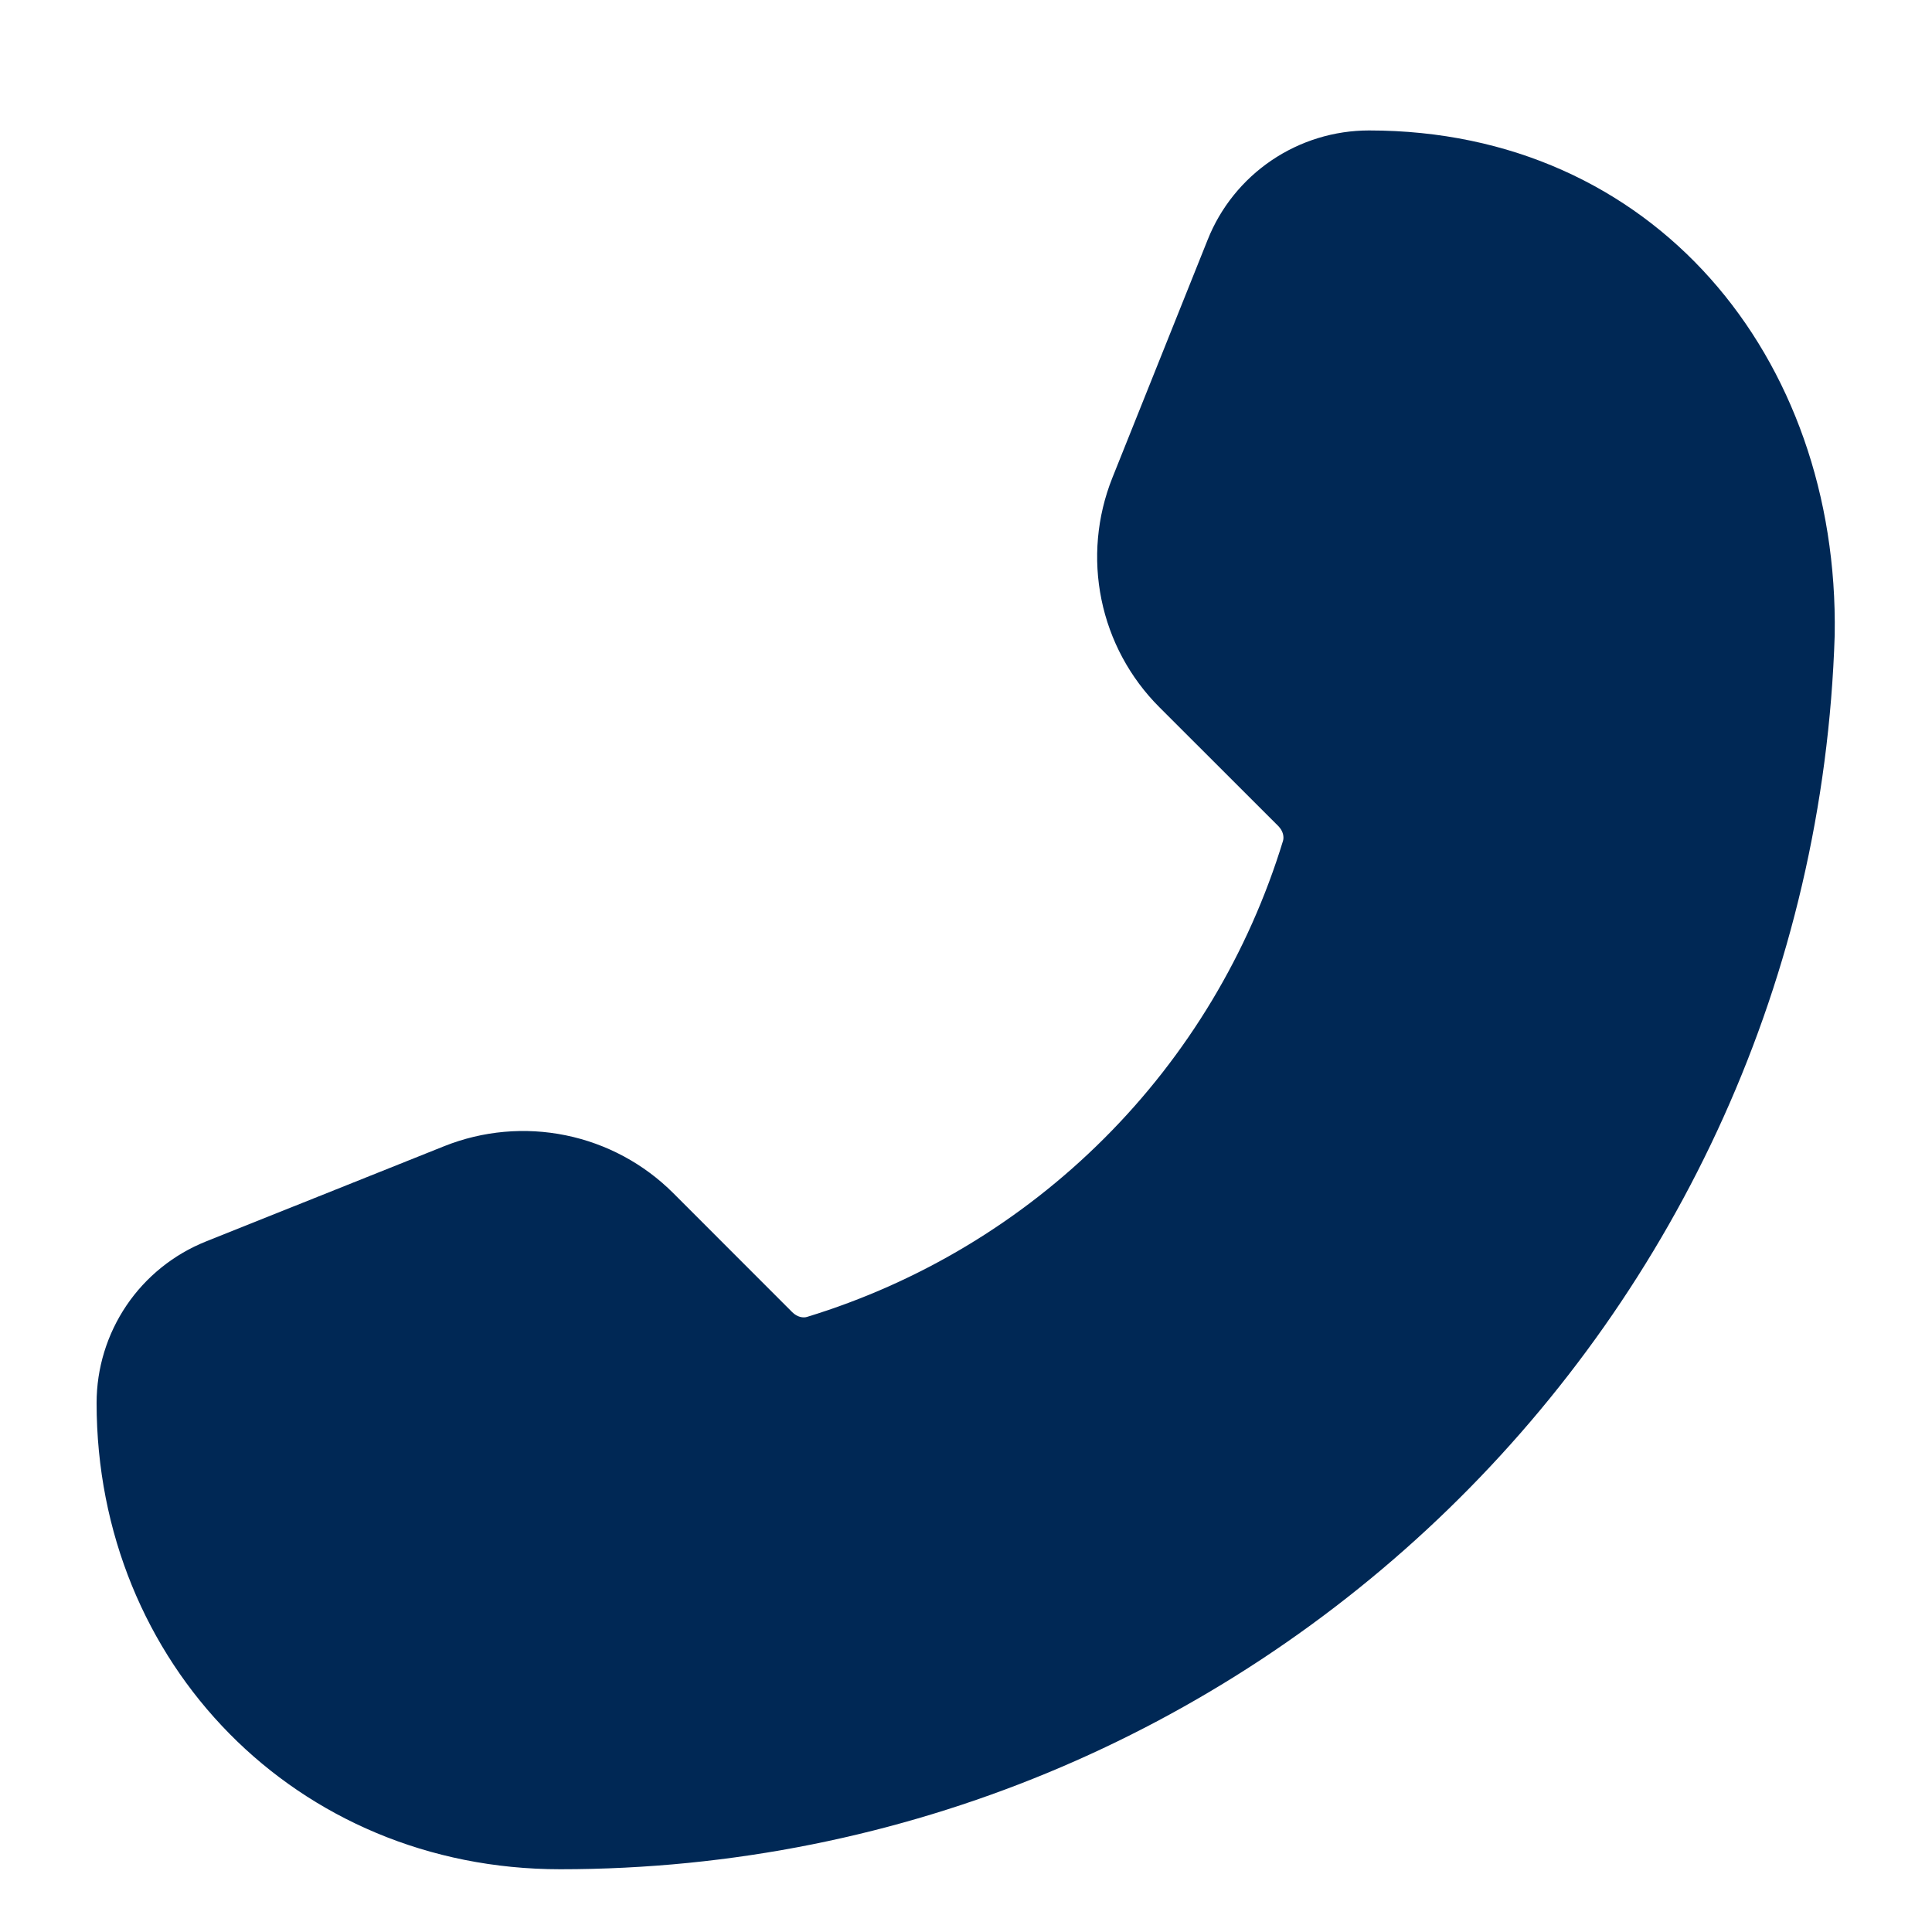 <svg width="25" height="25" viewBox="0 0 25 25" fill="none" xmlns="http://www.w3.org/2000/svg">
<g clip-path="url(#clip0_1999_980)">
<path d="M23.741 8.216C23.462 17.085 16.186 24.188 7.25 24.188C3.833 24.188 1.25 21.521 1.25 18.154C1.25 17.704 1.385 17.265 1.637 16.892C1.889 16.52 2.247 16.232 2.664 16.065L5.747 14.832C6.247 14.632 6.794 14.583 7.321 14.691C7.849 14.799 8.332 15.059 8.713 15.44L10.251 16.979C10.319 17.047 10.396 17.055 10.442 17.041C11.895 16.597 13.216 15.803 14.29 14.729C15.365 13.655 16.158 12.333 16.602 10.881C16.616 10.834 16.608 10.757 16.541 10.689L15.002 9.151C14.621 8.77 14.361 8.287 14.253 7.759C14.145 7.232 14.194 6.685 14.393 6.185L15.627 3.103C15.793 2.685 16.082 2.327 16.454 2.075C16.826 1.823 17.266 1.688 17.715 1.688C21.398 1.688 23.799 4.619 23.741 8.216Z" fill="#002855"/>
</g>
<defs>
<clipPath id="clip0_1999_980">
<rect width="24" height="24" fill="white" transform="translate(0.5 0.938)"/>
</clipPath>
</defs>
</svg>
